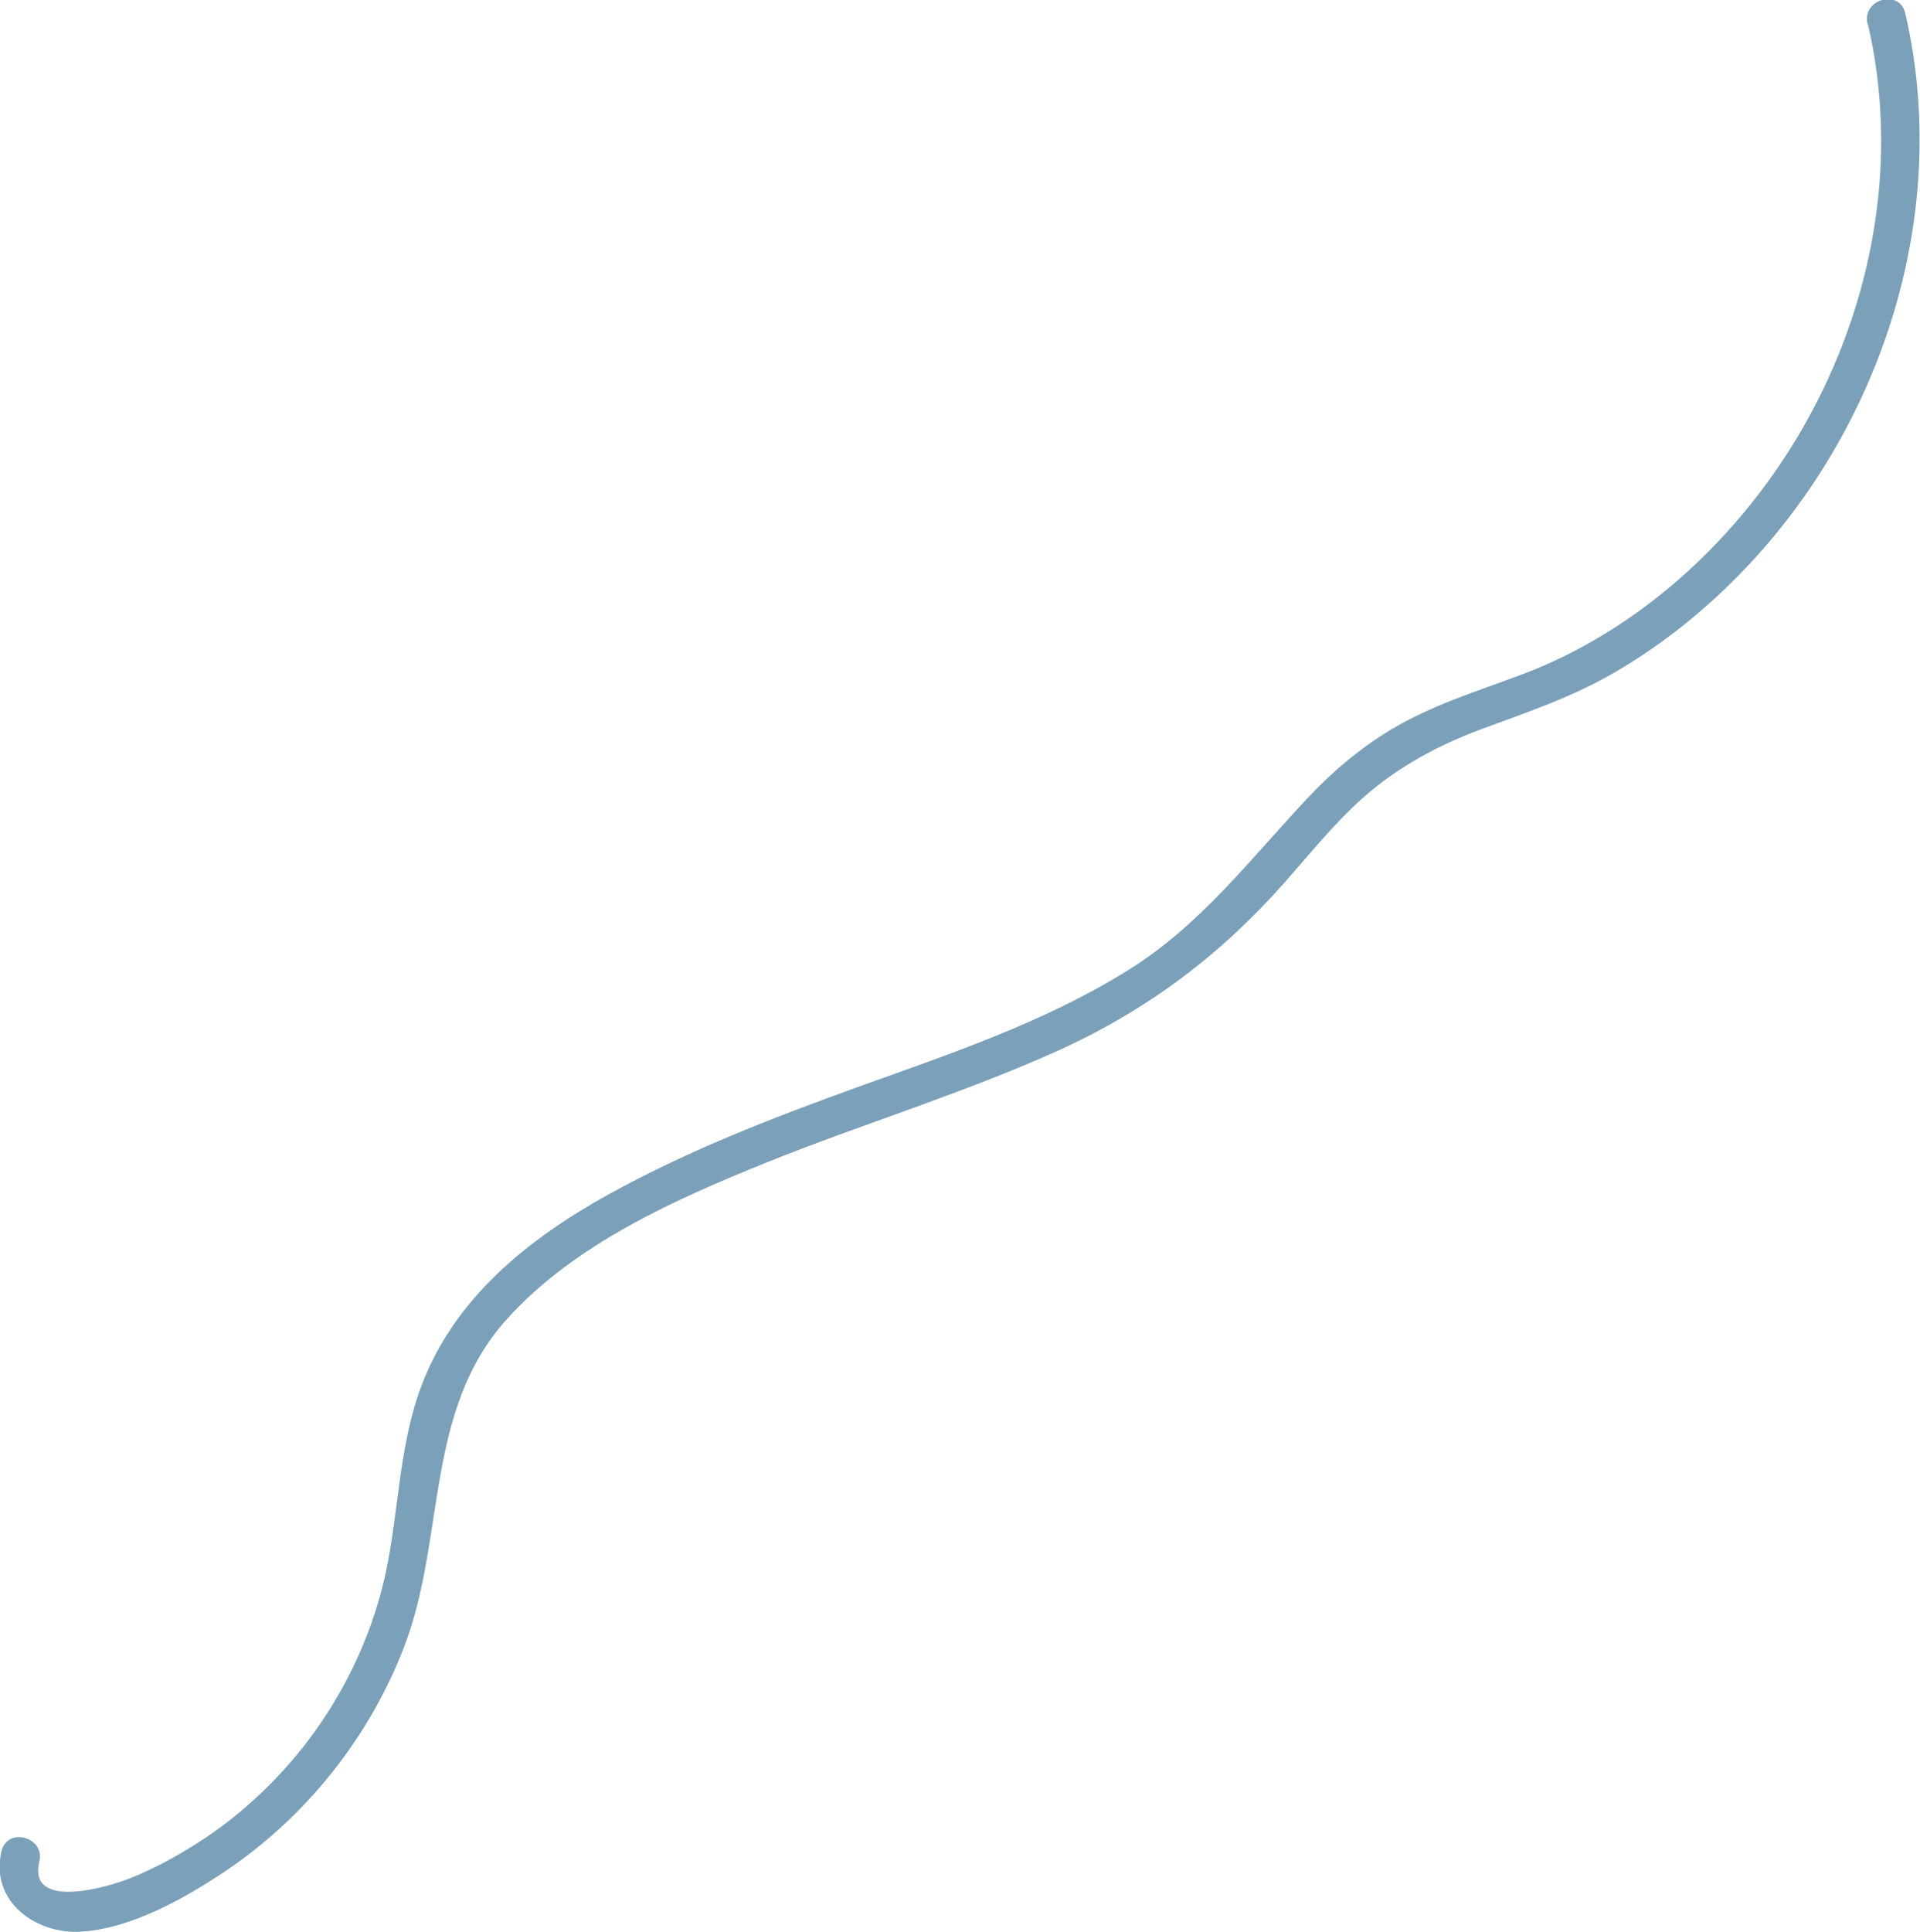 <?xml version="1.0" encoding="UTF-8"?> <svg xmlns="http://www.w3.org/2000/svg" id="b" data-name="Слой 2" width="85.91" height="86.44" viewBox="0 0 85.91 86.44"><defs><style> .d { fill: #7ba0b9; } </style></defs><g id="c" data-name="Слой 1"><path class="d" d="m83.58,1.09c1.83,7.85-.7,16.31-5.96,22.32-2.6,2.98-5.88,5.41-9.6,6.79-1.98.74-3.97,1.35-5.8,2.45-1.39.84-2.63,1.89-3.74,3.08-2.56,2.73-4.79,5.68-8.02,7.68-3.69,2.3-7.88,3.71-11.95,5.17-3.85,1.39-7.68,2.86-11.28,4.85s-6.91,4.65-8.38,8.58c-1.01,2.69-1,5.61-1.6,8.39-.52,2.37-1.5,4.61-2.86,6.62s-3.16,3.83-5.21,5.2c-1.05.7-2.16,1.32-3.33,1.79-.95.39-4.63,1.49-4.09-.74.26-1.09-1.42-1.56-1.69-.47-.54,2.23,1.51,3.75,3.59,3.61,2.22-.15,4.59-1.48,6.4-2.69,3.63-2.44,6.46-5.98,8.03-10.07,1.86-4.85.89-10.53,4.58-14.63,3.03-3.37,7.58-5.39,11.71-7.05s8.75-3.07,12.98-4.98c3.99-1.81,7.26-4.27,10.16-7.56,1.11-1.26,2.17-2.58,3.43-3.71,1.55-1.39,3.39-2.38,5.33-3.1,2.08-.77,4.12-1.45,6.05-2.59,1.81-1.06,3.49-2.36,4.99-3.82,6.72-6.52,10.07-16.42,7.93-25.62-.26-1.1-1.94-.63-1.69.47h0Z"></path></g></svg> 